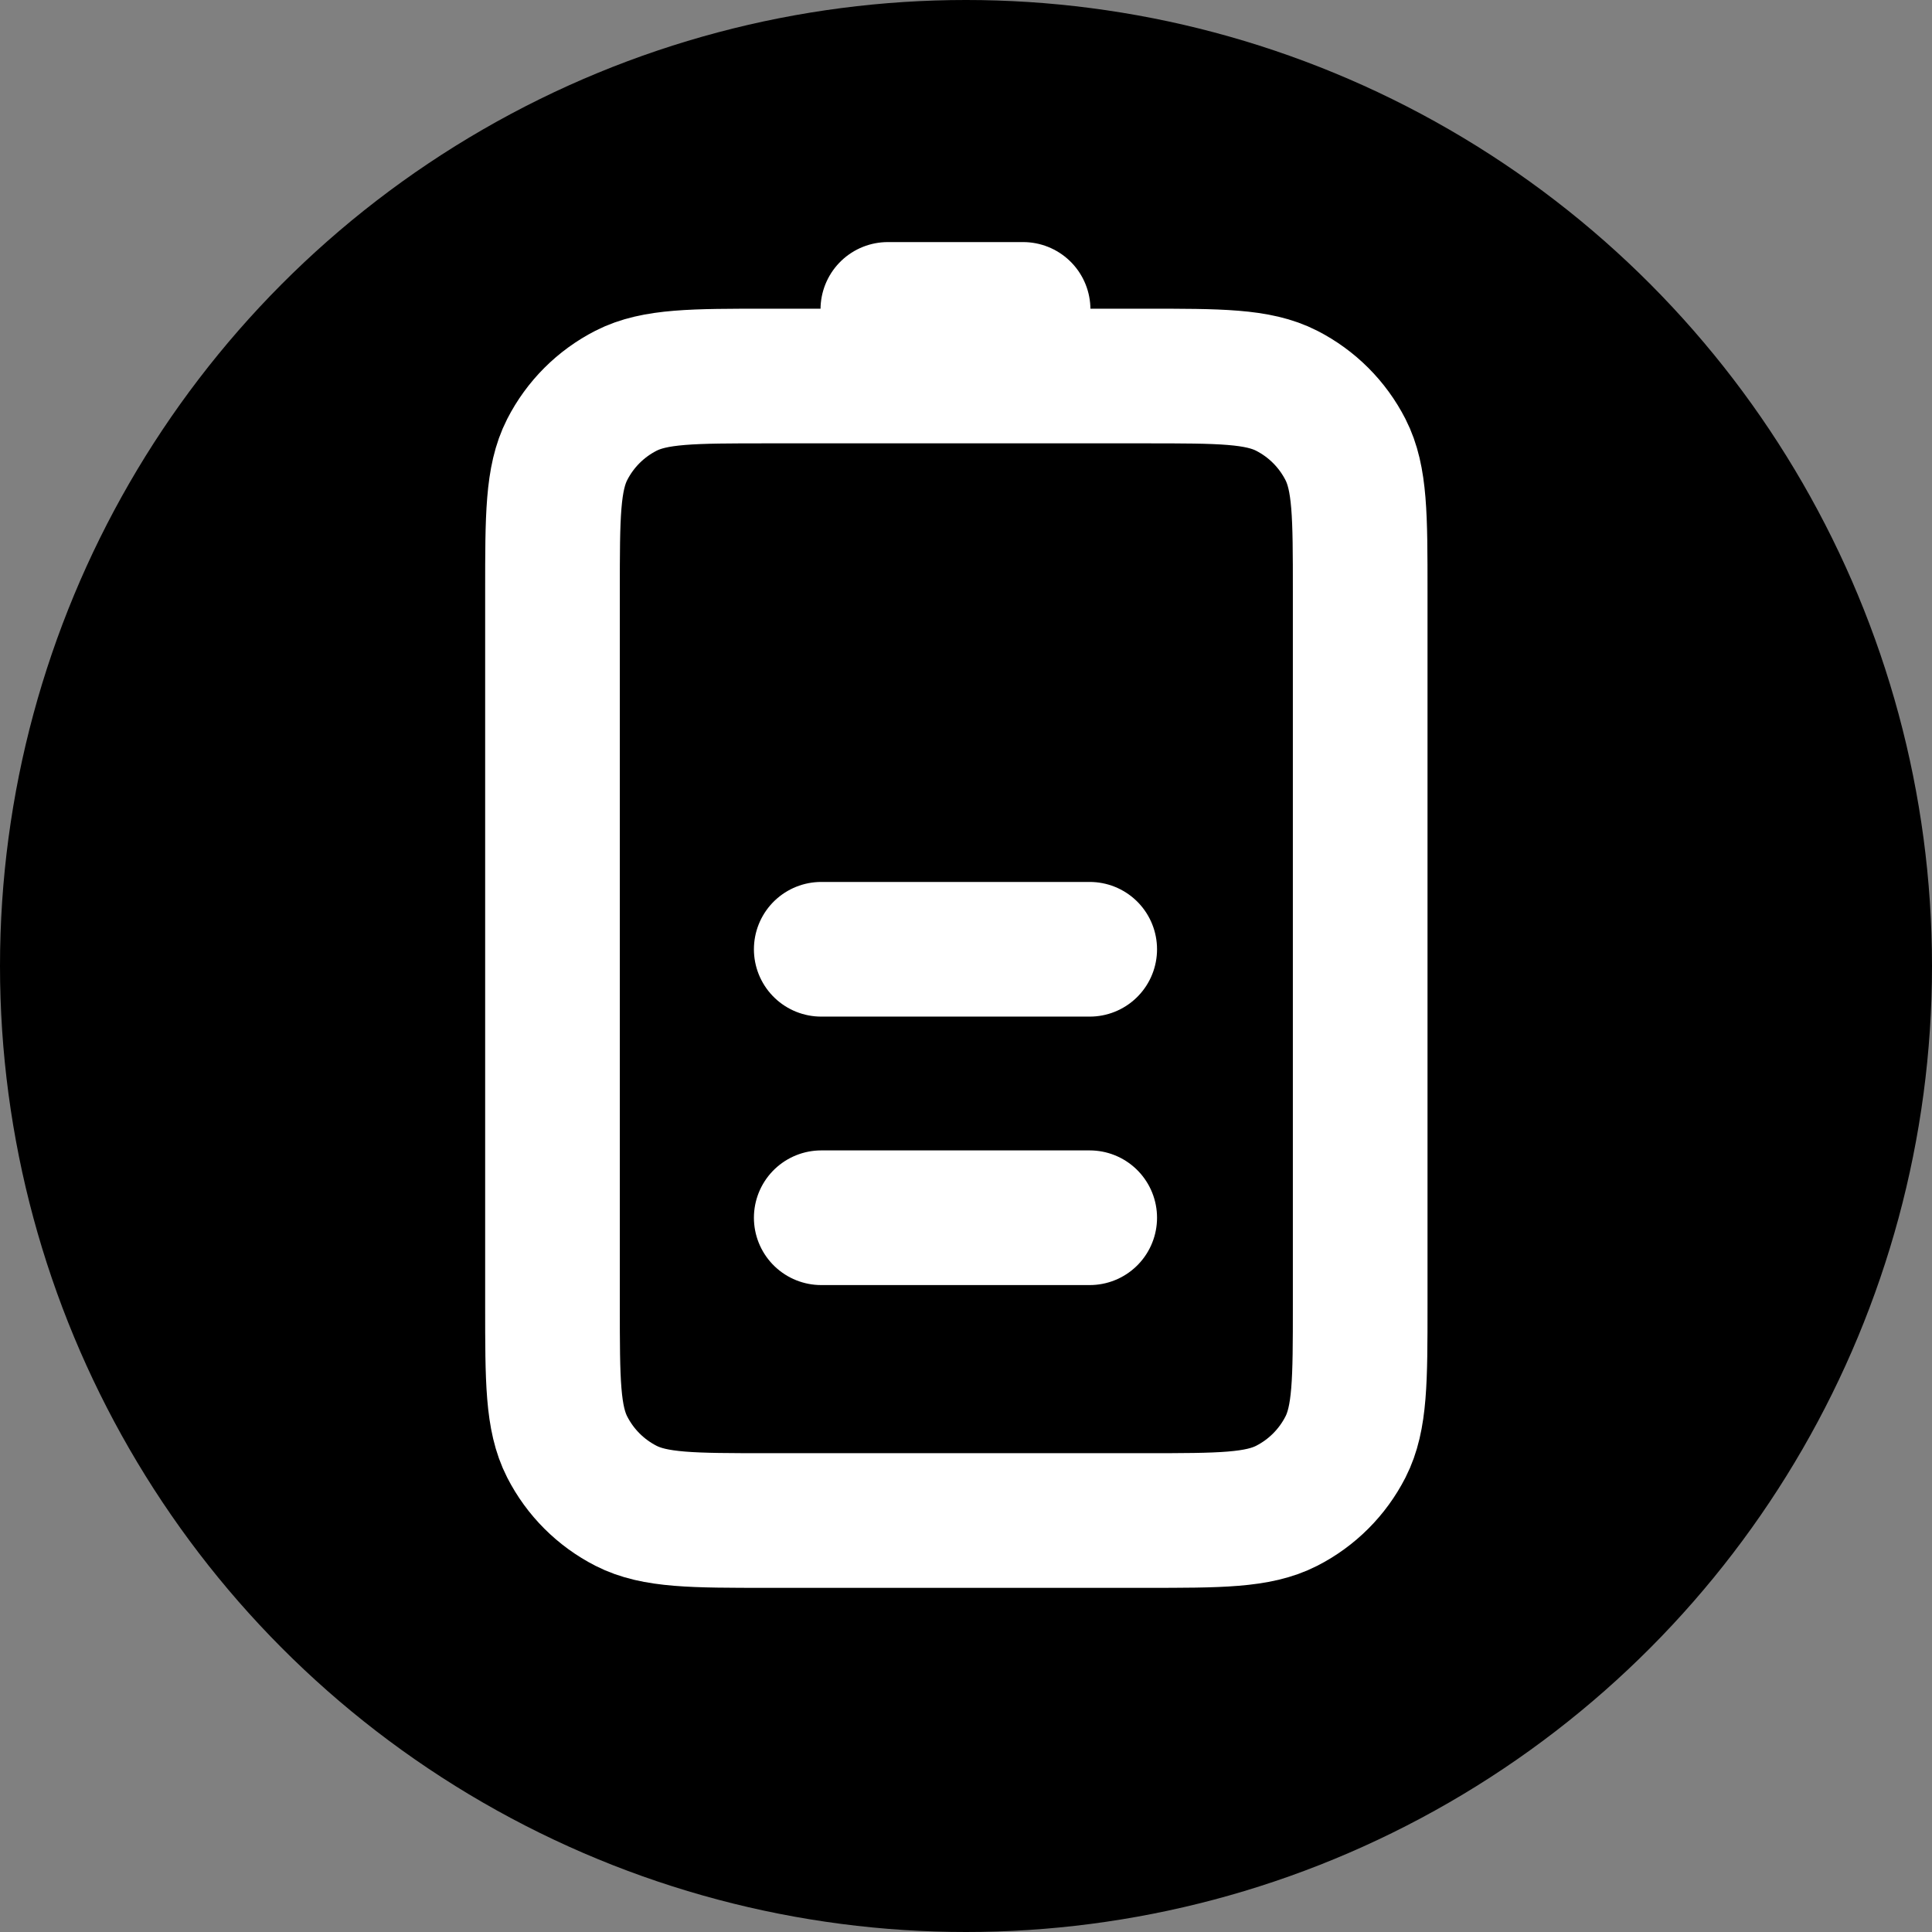 <?xml version="1.0" encoding="UTF-8"?><svg id="Layer_1" xmlns="http://www.w3.org/2000/svg" viewBox="0 0 67 67"><rect x="0" y="0" width="67" height="67" fill="#808080" stroke="none"/><g id="Page-1"><g id="Icons"><g id="Group-10"><circle id="Oval-2" cx="33.5" cy="33.5" r="33.5" fill="#000000" stroke-width="0"/></g></g><path d="m28.48,42.23h9.31m-9.31-9.31h9.31m-2.31-22.19h-4.69m16.38,34.53v-24.75c0-2.62,0-3.92-.51-4.92-.45-.88-1.16-1.59-2.04-2.04-1-.51-2.31-.51-4.92-.51h-13.07c-2.61,0-3.92,0-4.92.51-.88.45-1.59,1.16-2.04,2.04-.51,1-.51,2.31-.51,4.92v24.75c0,2.62,0,3.92.51,4.92.45.88,1.16,1.59,2.04,2.04,1,.51,2.31.51,4.92.51h13.07c2.61,0,3.92,0,4.92-.51.88-.45,1.59-1.16,2.04-2.04.51-1,.51-2.31.51-4.92Z" fill="none" stroke="#fff" stroke-linecap="round" stroke-linejoin="round" stroke-width="4.67"/></g></svg>